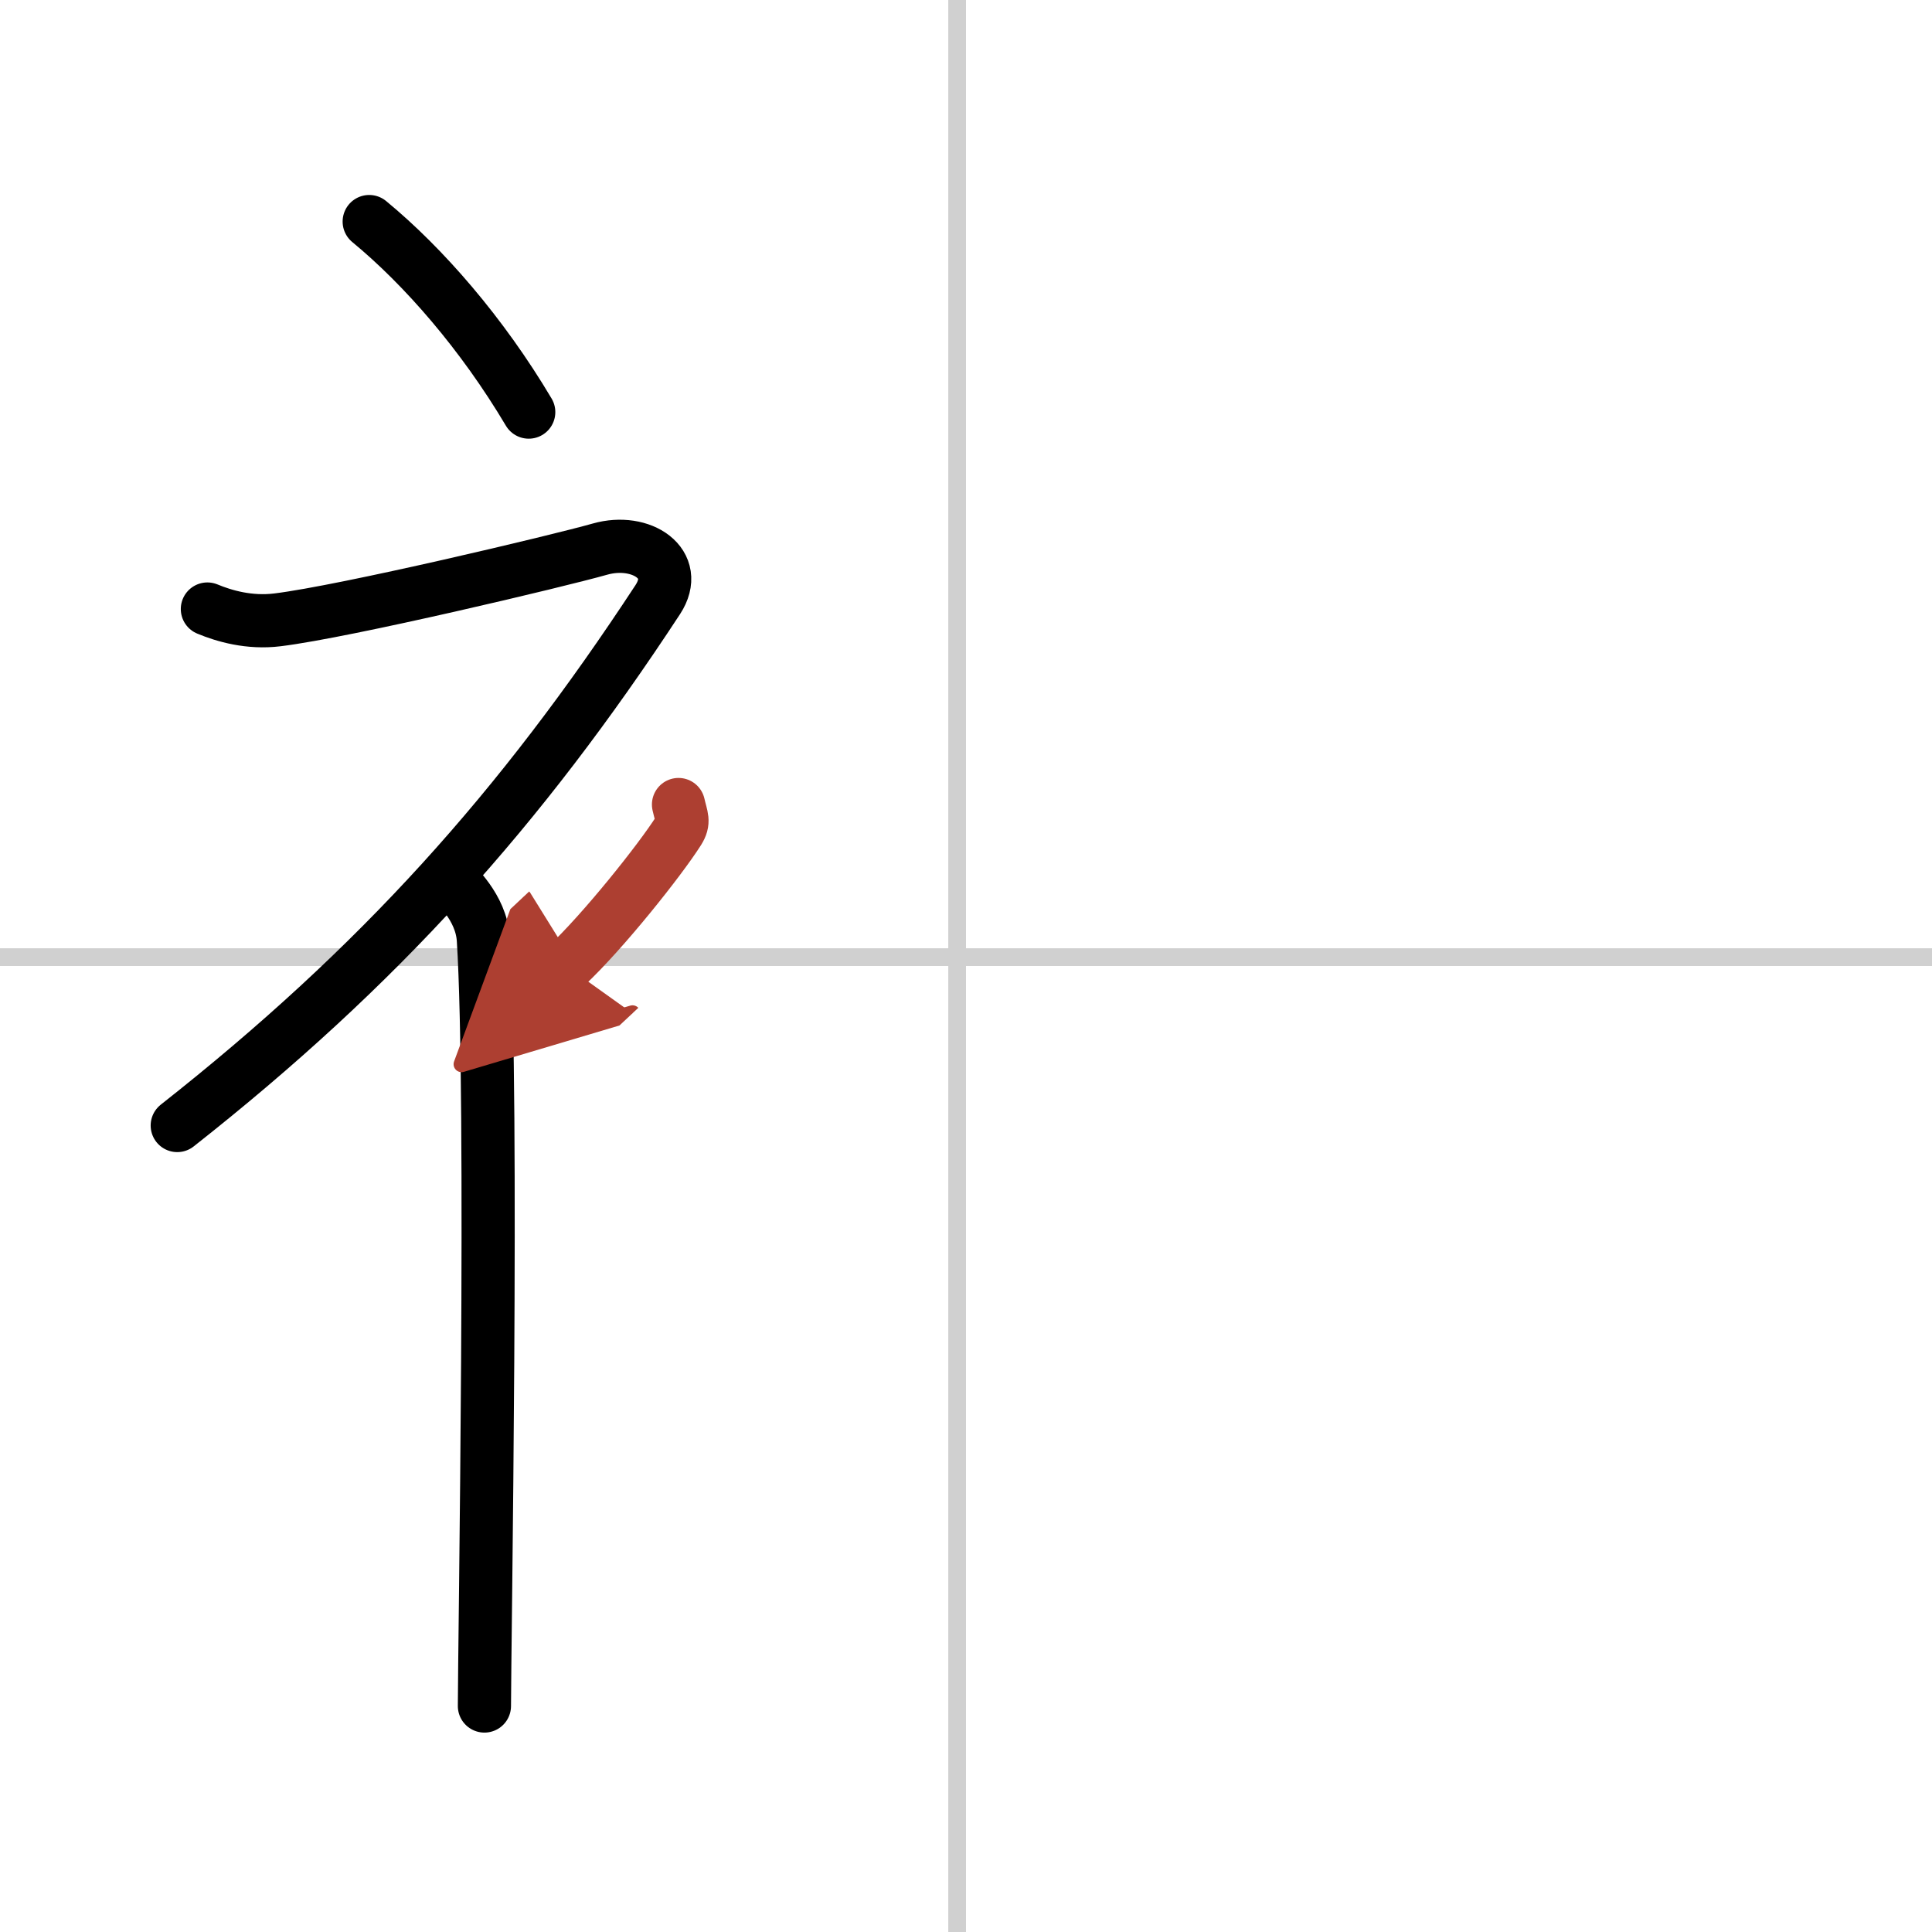 <svg width="400" height="400" viewBox="0 0 109 109" xmlns="http://www.w3.org/2000/svg"><defs><marker id="a" markerWidth="4" orient="auto" refX="1" refY="5" viewBox="0 0 10 10"><polyline points="0 0 10 5 0 10 1 5" fill="#ad3f31" stroke="#ad3f31"/></marker></defs><g fill="none" stroke="#000" stroke-linecap="round" stroke-linejoin="round" stroke-width="3"><rect width="100%" height="100%" fill="#fff" stroke="#fff"/><line x1="54" x2="54" y2="109" stroke="#d0d0d0" stroke-width="1"/><line x2="109" y1="54" y2="54" stroke="#d0d0d0" stroke-width="1"/><path d="m20.83 12.5c3.07 2.53 6.37 6.32 9 10.75"/><path d="M11.7,34.36c0.94,0.39,2.36,0.81,3.96,0.61c3.84-0.47,15.87-3.33,18.19-3.99c2.33-0.66,4.58,0.83,3.26,2.85C29.36,45.65,21.4,54.52,10,63.5"/><path d="m25.5 49.61c0.12 0.29 1.65 1.53 1.77 3.39 0.57 8.93 0.06 40.2 0.06 43.25"/><path d="m38.28 45.39c0.17 0.75 0.34 0.95 0 1.49-1.04 1.64-4.25 5.67-6.33 7.62" marker-end="url(#a)" stroke="#ad3f31"/></g></svg>

